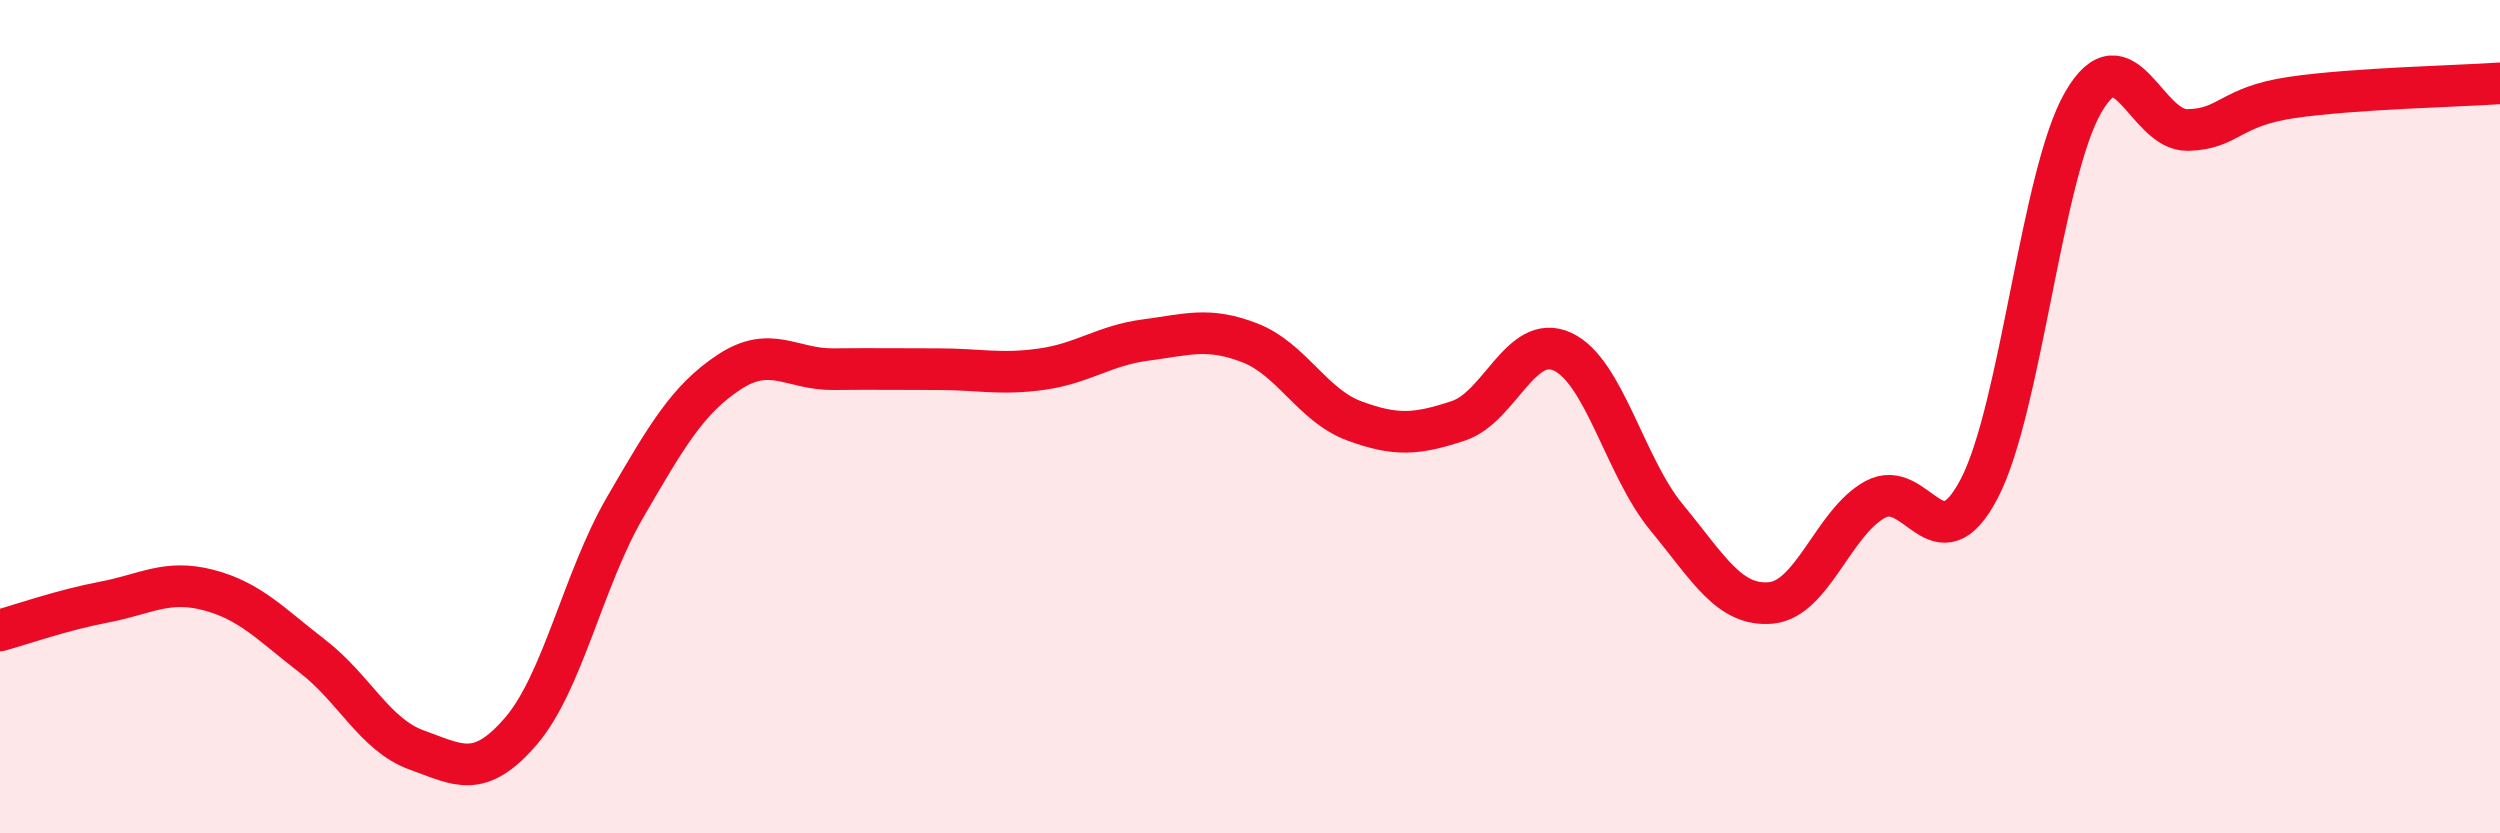 
    <svg width="60" height="20" viewBox="0 0 60 20" xmlns="http://www.w3.org/2000/svg">
      <path
        d="M 0,15.13 C 0.5,14.99 1.5,14.64 2.5,14.45 C 3.5,14.26 4,13.9 5,14.16 C 6,14.42 6.5,14.98 7.5,15.75 C 8.5,16.52 9,17.64 10,18 C 11,18.36 11.5,18.71 12.5,17.55 C 13.5,16.39 14,13.9 15,12.18 C 16,10.46 16.5,9.59 17.5,8.93 C 18.5,8.27 19,8.87 20,8.86 C 21,8.85 21.5,8.86 22.5,8.86 C 23.5,8.86 24,9 25,8.86 C 26,8.72 26.5,8.29 27.5,8.16 C 28.5,8.03 29,7.84 30,8.23 C 31,8.62 31.5,9.73 32.5,10.1 C 33.5,10.47 34,10.43 35,10.1 C 36,9.77 36.5,7.98 37.5,8.44 C 38.5,8.9 39,11.21 40,12.42 C 41,13.63 41.5,14.56 42.5,14.47 C 43.5,14.38 44,12.54 45,11.99 C 46,11.44 46.5,13.64 47.5,11.73 C 48.5,9.82 49,4.17 50,2.45 C 51,0.73 51.5,3.14 52.5,3.12 C 53.5,3.1 53.5,2.56 55,2.34 C 56.5,2.12 59,2.07 60,2L60 20L0 20Z"
        fill="#EB0A25"
        opacity="0.1"
        stroke-linecap="round"
        stroke-linejoin="round"
      />
      <path
        d="M 0,15.13 C 0.5,14.99 1.5,14.64 2.5,14.45 C 3.5,14.26 4,13.9 5,14.16 C 6,14.42 6.5,14.98 7.5,15.75 C 8.5,16.52 9,17.64 10,18 C 11,18.36 11.5,18.71 12.5,17.55 C 13.5,16.39 14,13.9 15,12.18 C 16,10.46 16.5,9.59 17.5,8.93 C 18.5,8.27 19,8.87 20,8.86 C 21,8.85 21.5,8.86 22.5,8.86 C 23.5,8.86 24,9 25,8.86 C 26,8.72 26.5,8.29 27.5,8.16 C 28.5,8.03 29,7.84 30,8.23 C 31,8.62 31.5,9.73 32.5,10.1 C 33.5,10.47 34,10.43 35,10.1 C 36,9.77 36.5,7.98 37.5,8.44 C 38.5,8.9 39,11.21 40,12.42 C 41,13.63 41.5,14.56 42.5,14.47 C 43.5,14.38 44,12.54 45,11.99 C 46,11.44 46.5,13.64 47.5,11.73 C 48.5,9.82 49,4.17 50,2.45 C 51,0.73 51.5,3.14 52.5,3.12 C 53.5,3.1 53.5,2.56 55,2.34 C 56.5,2.12 59,2.07 60,2"
        stroke="#EB0A25"
        stroke-width="1"
        fill="none"
        stroke-linecap="round"
        stroke-linejoin="round"
      />
    </svg>
  